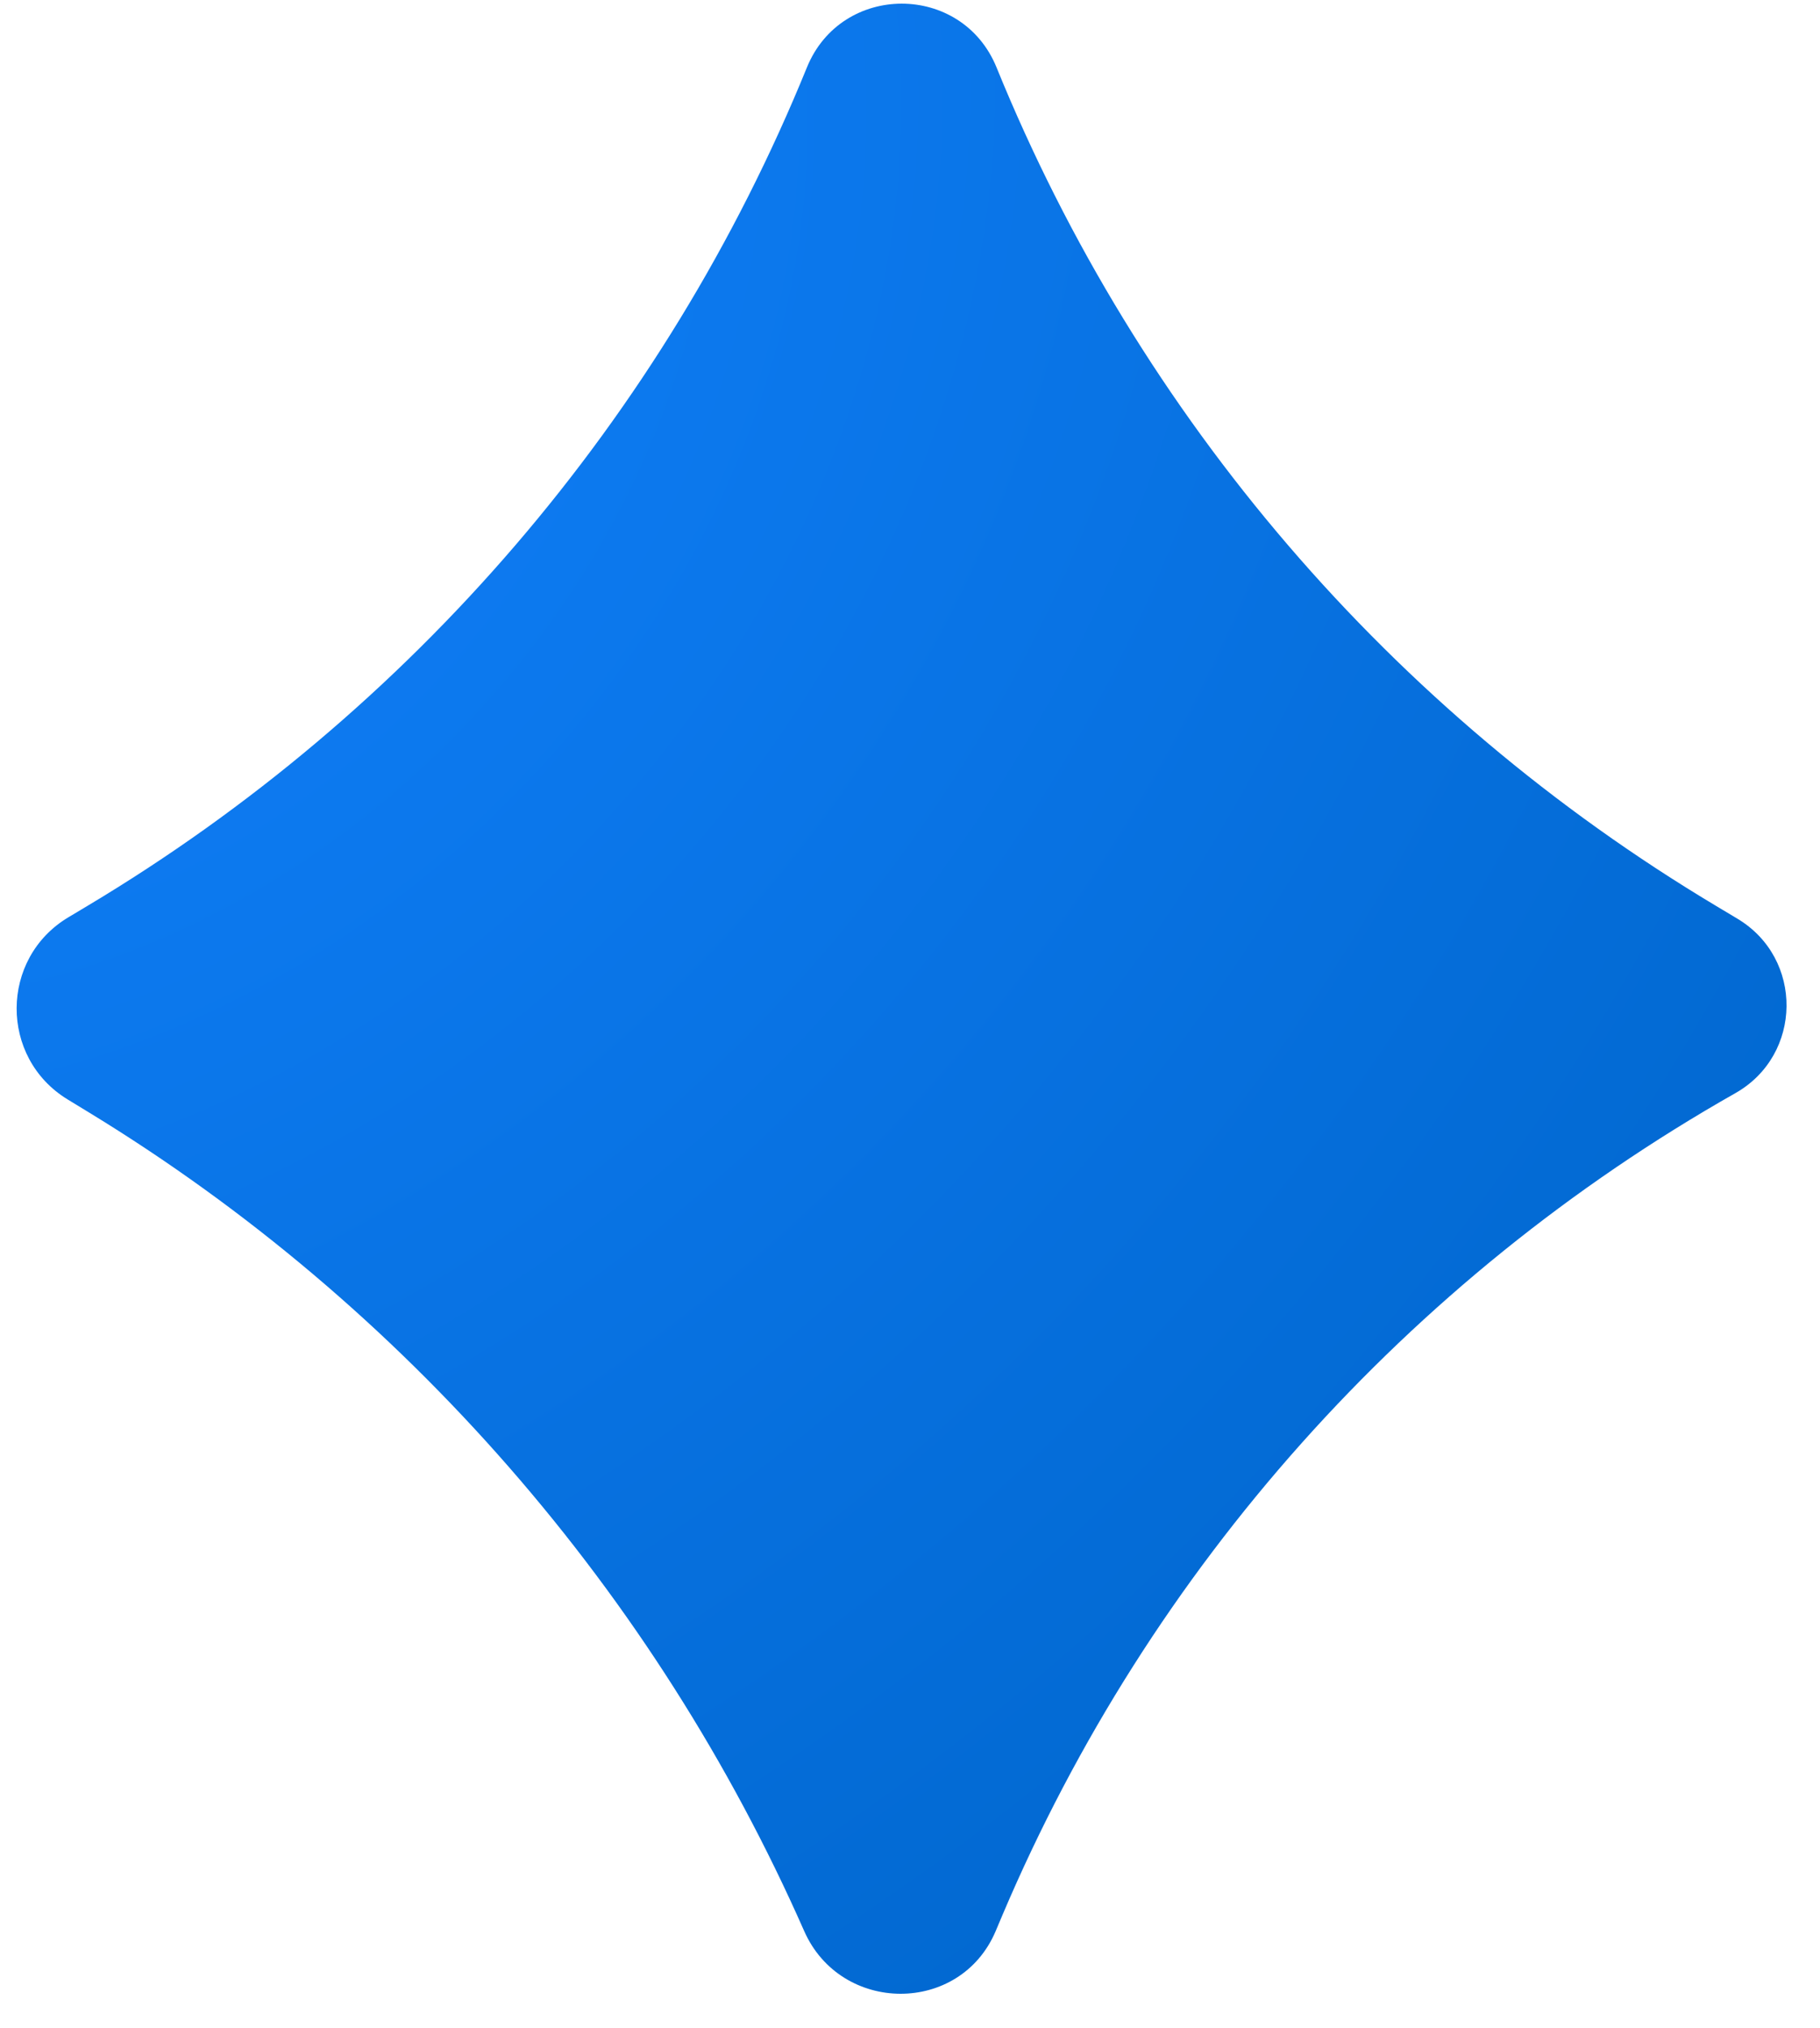 <svg width="44" height="49" viewBox="0 0 44 49" fill="none" xmlns="http://www.w3.org/2000/svg">
<path d="M41.486 21.887L42.004 22.197C43.608 23.156 43.581 25.489 41.955 26.411C34.029 30.9 27.802 37.877 24.239 46.26L24.07 46.66C23.209 48.685 20.329 48.667 19.441 46.654C15.837 38.489 9.783 31.534 2.164 26.886L1.634 26.563C-0.017 25.555 -0.006 23.154 1.654 22.162L2.114 21.887C9.956 17.201 16.061 10.091 19.507 1.631C20.344 -0.426 23.256 -0.426 24.093 1.631C27.539 10.091 33.644 17.201 41.486 21.887Z" fill="url(#paint0_radial_685_22046)"/>
<defs>
<radialGradient id="paint0_radial_685_22046" cx="0" cy="0" r="1" gradientUnits="userSpaceOnUse" gradientTransform="translate(0.231 6.5) rotate(43.538) scale(53.351 64.175)">
<stop stop-color="#1180FB"/>
<stop offset="1" stop-color="#0066CC"/>
</radialGradient>
</defs>
</svg>
